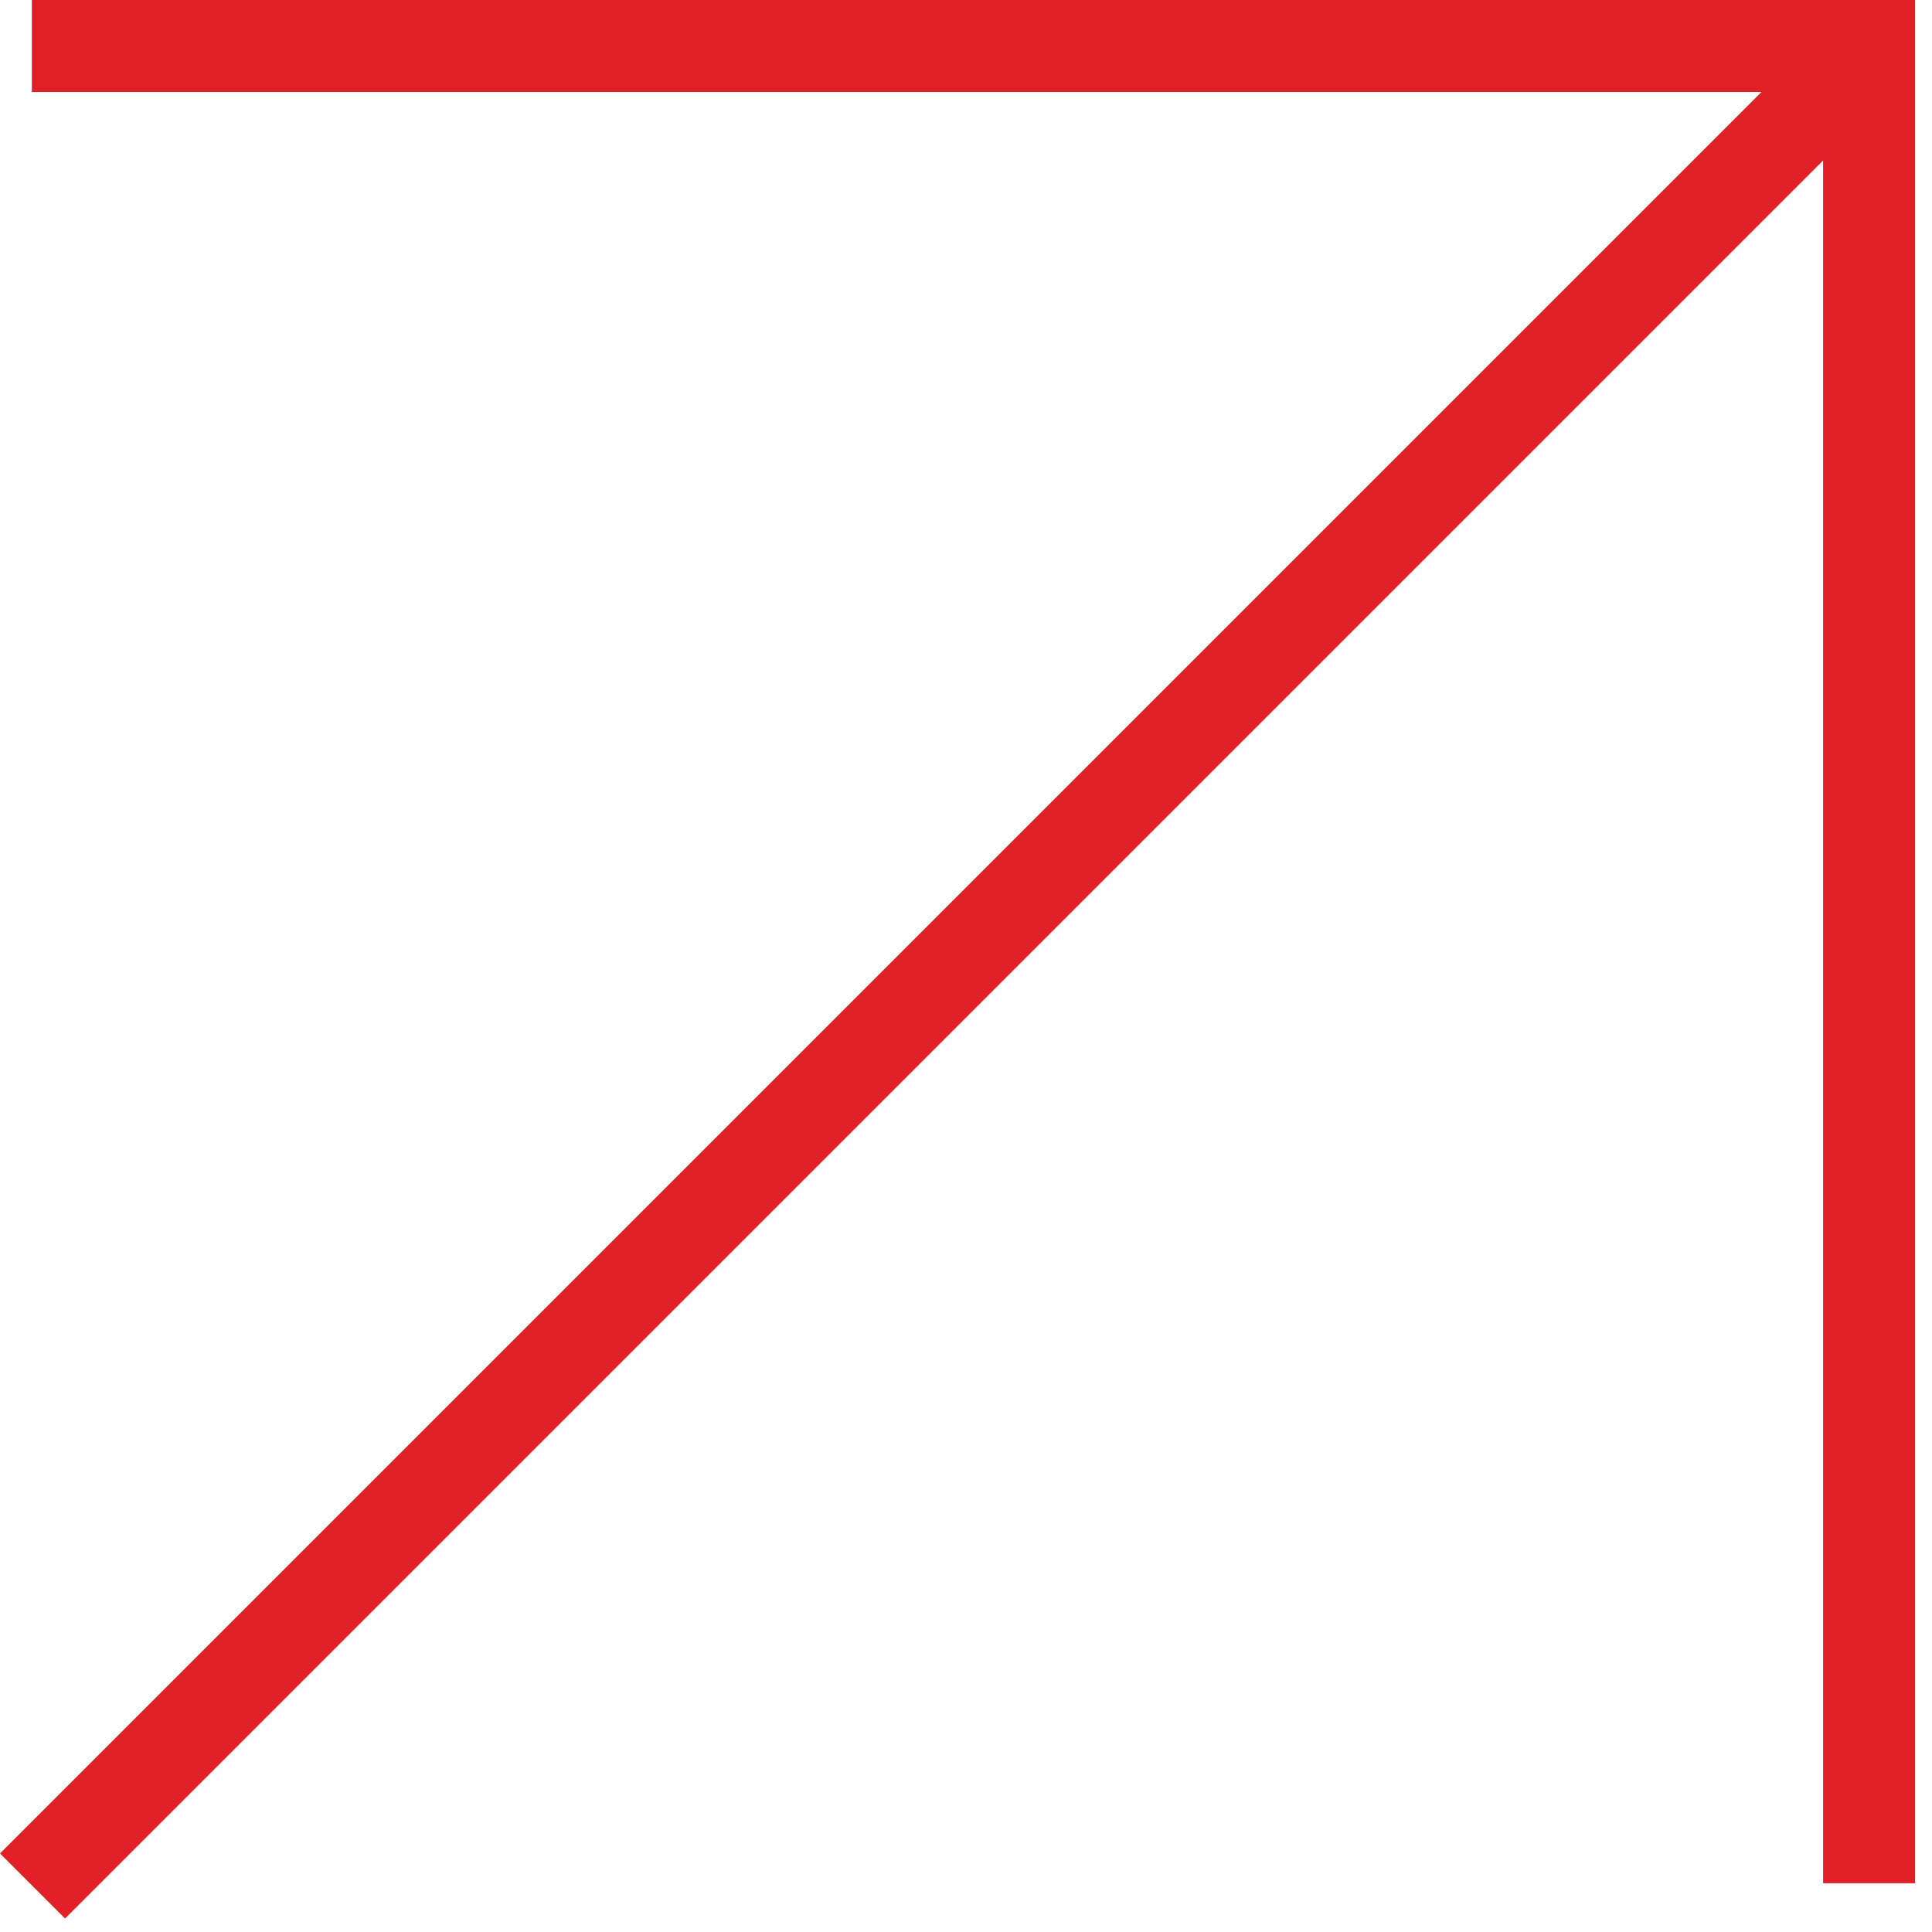 <?xml version="1.0" encoding="UTF-8"?> <svg xmlns="http://www.w3.org/2000/svg" width="42" height="42" viewBox="0 0 42 42" fill="none"><path d="M0.692 1H40.633V40.94" stroke="#E11F26" stroke-width="2"></path><path d="M40.618 1.089L0.707 41" stroke="#E11F26" stroke-width="2"></path></svg> 